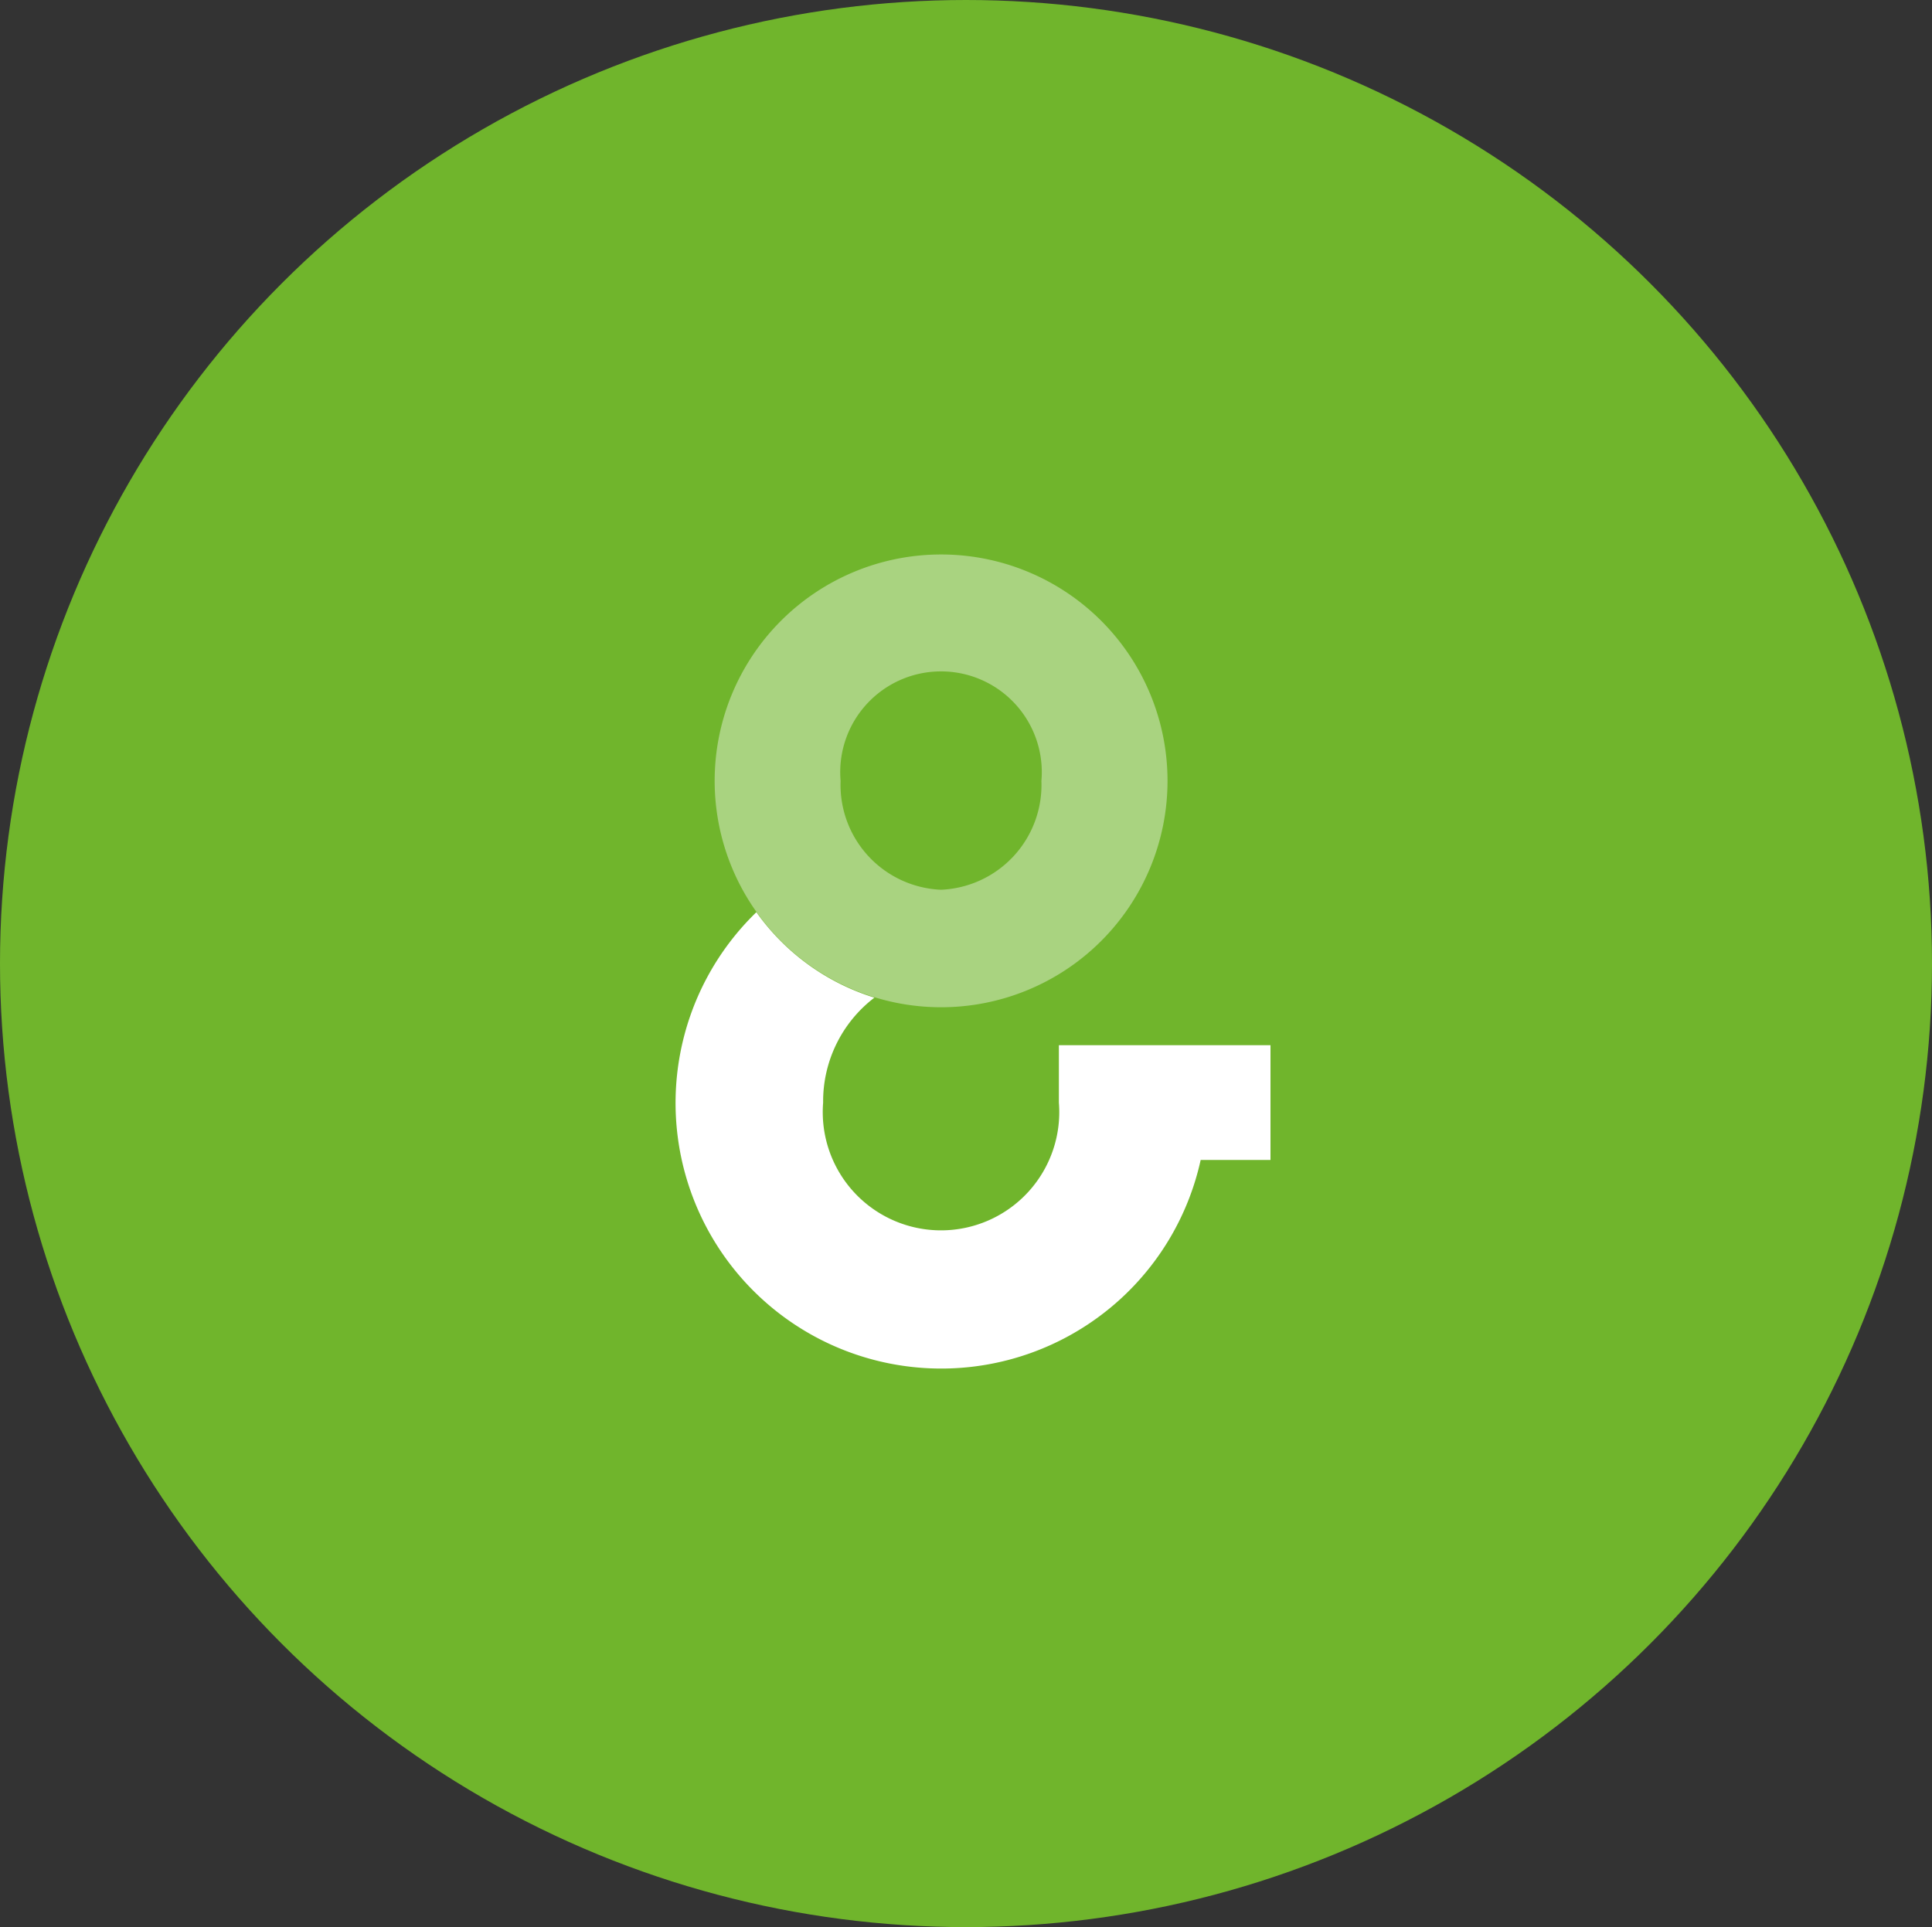 <svg xmlns="http://www.w3.org/2000/svg" width="45.222" height="45.116" viewBox="0 0 45.222 45.116">
  <rect x="0" y="0" width="45.222" height="45.116" fill="#333333" stroke="none"/>
  <g id="Raggruppa_2296" data-name="Raggruppa 2296" transform="translate(-371.441 -496.086)">
    <ellipse id="Ellisse_229" data-name="Ellisse 229" cx="22.611" cy="22.558" rx="22.611" ry="22.558" transform="translate(371.441 496.086)" fill="#70b52c"/>
    <path id="Tracciato_885" data-name="Tracciato 885" d="M98.131,11.725a5.3,5.3,0,1,0,5.3,5.3,5.3,5.3,0,0,0-5.3-5.3m0,7.849a2.455,2.455,0,0,1-2.352-2.547,2.359,2.359,0,1,1,4.7,0,2.455,2.455,0,0,1-2.352,2.547" transform="translate(295.338 497.342)" fill="#fff" opacity="0.4"/>
    <path id="Tracciato_884" data-name="Tracciato 884" d="M101.019,22.026V23.37a2.768,2.768,0,1,1-5.518,0,3.054,3.054,0,0,1,1.2-2.457,5.315,5.315,0,0,1-2.763-2,6.218,6.218,0,1,0,10.4,5.8h1.634V22.026Z" transform="translate(295.207 498.529)" fill="#fff"/>
  </g>
</svg>
